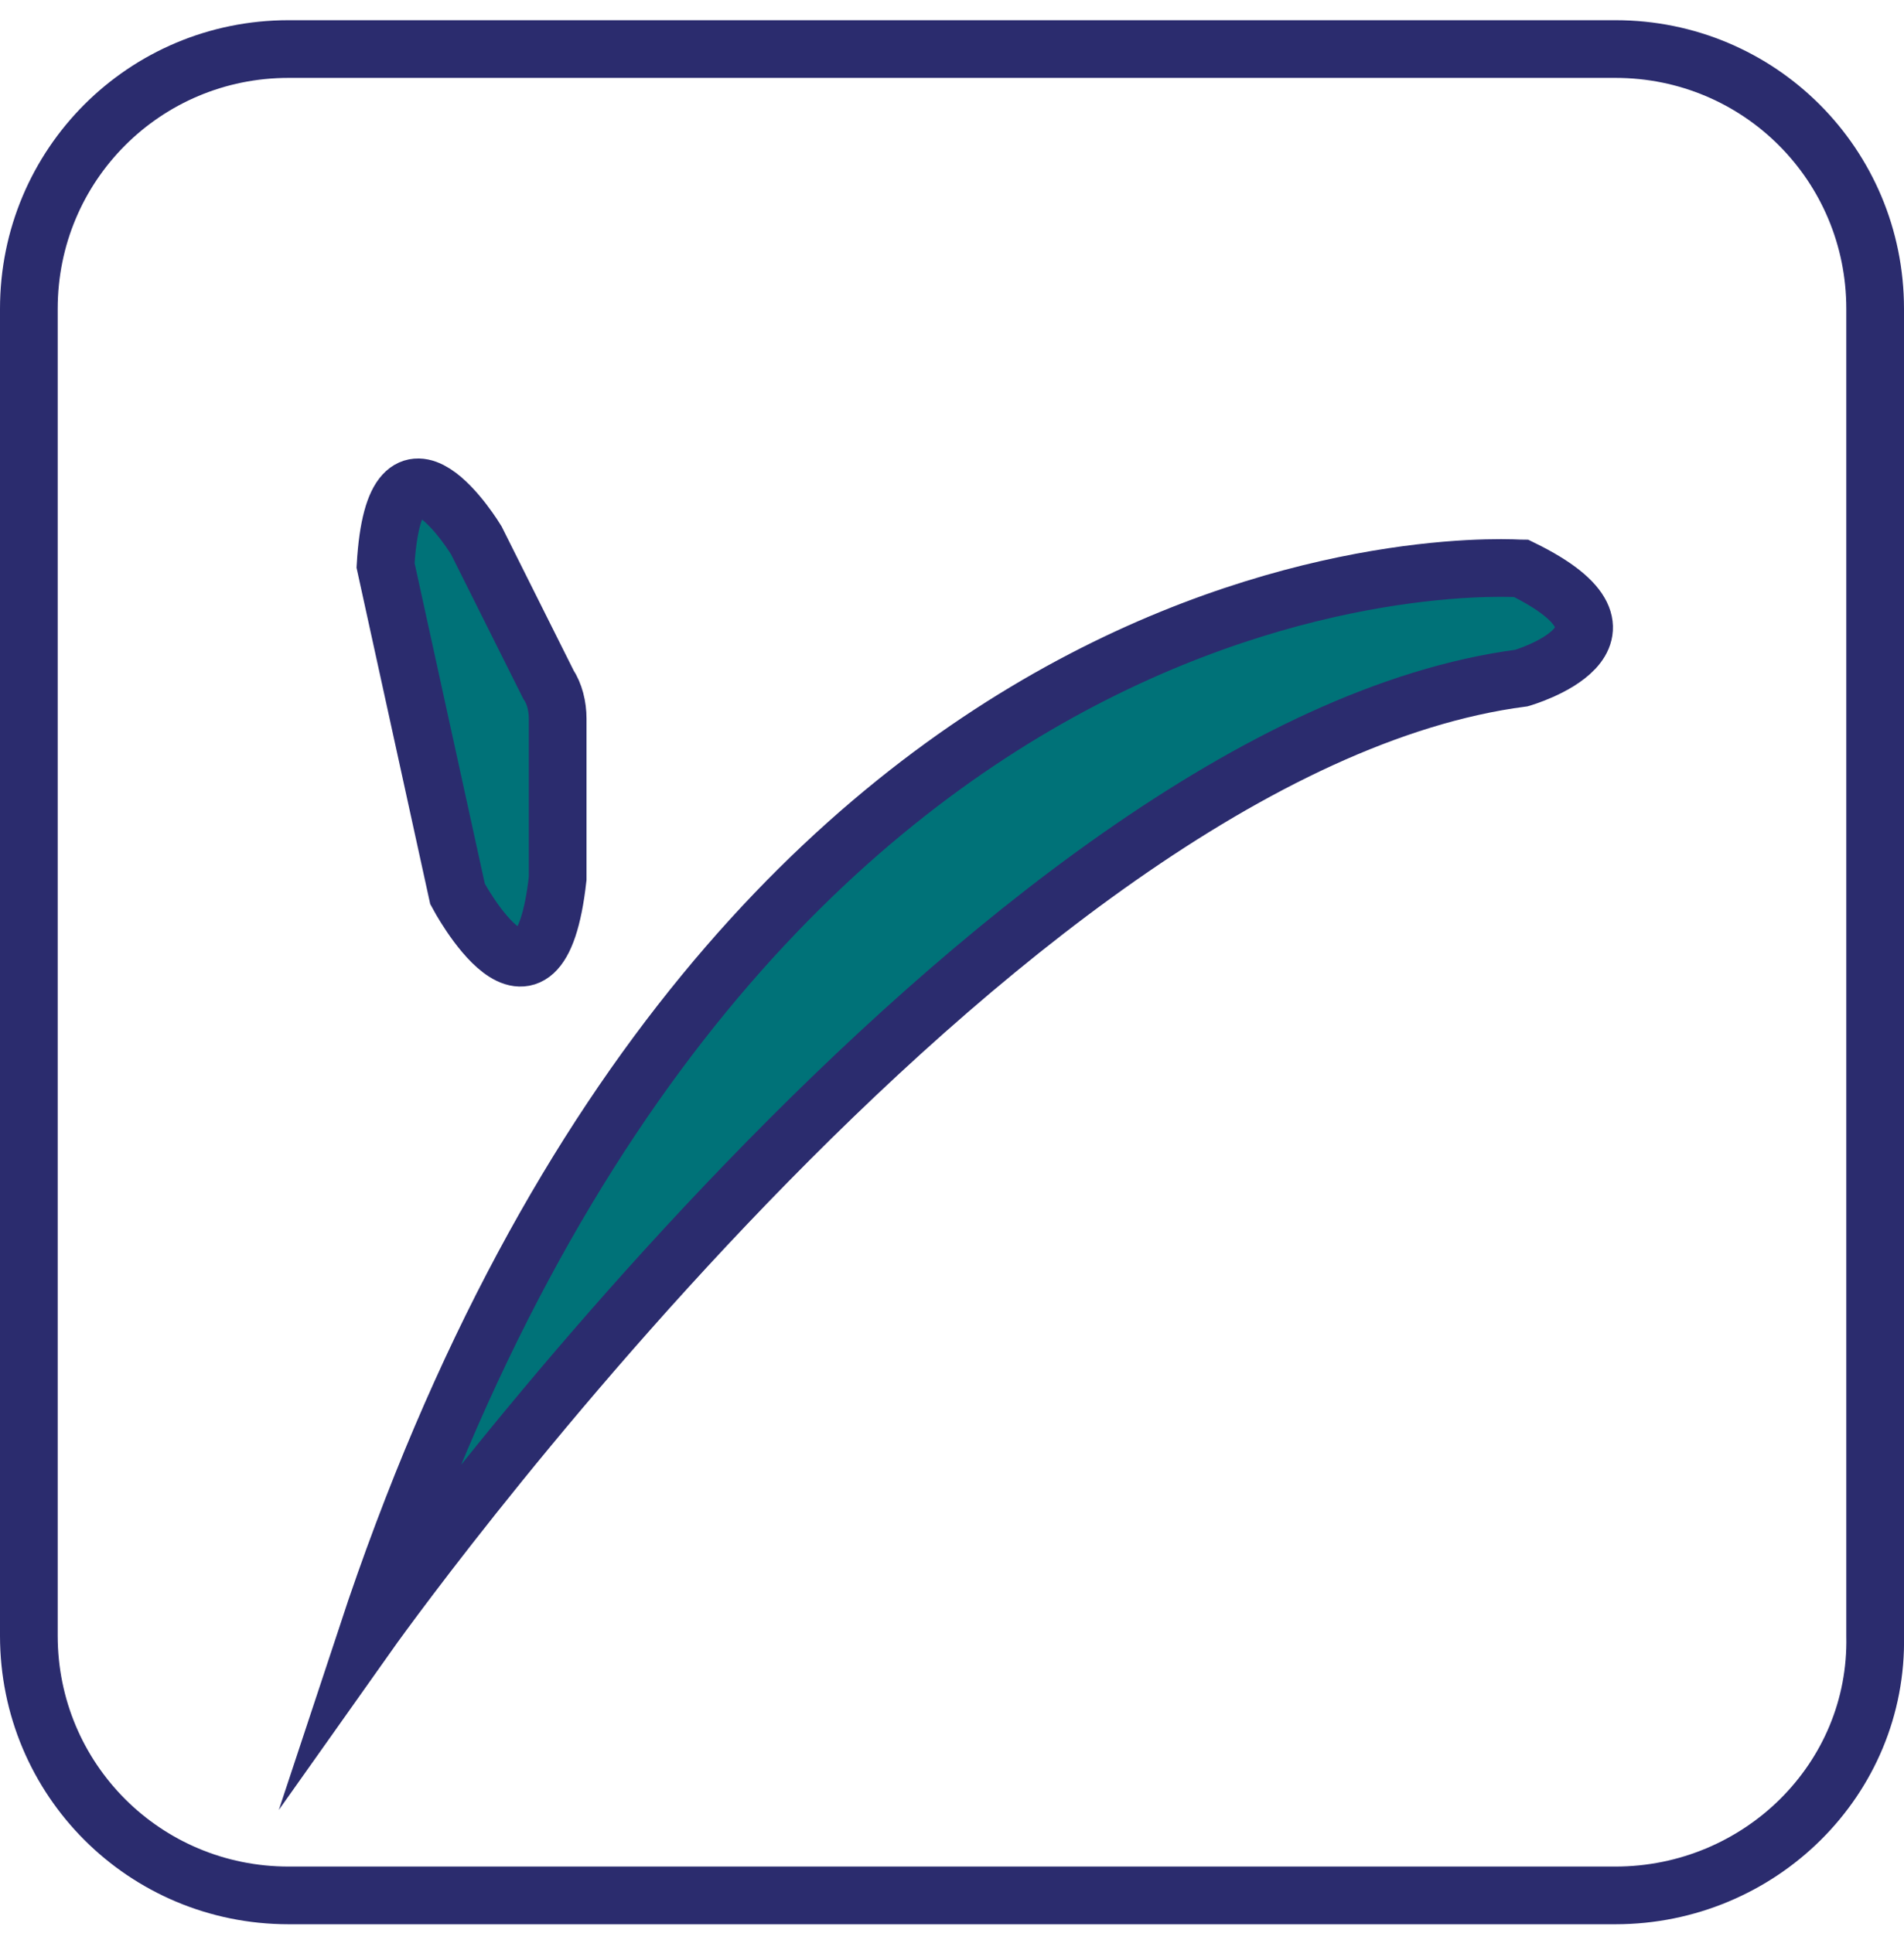 <svg width="66" height="67" viewBox="0 0 66 67" fill="none" xmlns="http://www.w3.org/2000/svg">
<path d="M55.997 65.7H10.003C5.014 65.7 1 61.687 1 56.697V10.703C1 5.714 5.014 1.7 10.003 1.7H55.997C60.986 1.7 65 5.714 65 10.703V56.697C65.109 61.687 60.986 65.7 55.997 65.7Z" stroke="#2B2C6E" stroke-width="2" stroke-miterlimit="10" stroke-linecap="round" stroke-linejoin="round"/>
<path d="M12.715 56.697C12.715 56.697 34.518 25.89 52.742 23.503C52.742 23.503 57.623 22.093 52.742 19.707C52.633 19.707 25.623 17.646 12.715 56.697Z" fill="#007278" stroke="#2B2C6E" stroke-width="2" stroke-miterlimit="10"/>
<path d="M16.511 18.73C16.511 18.73 13.691 14.066 13.365 19.598L15.86 30.988C15.86 30.988 18.68 36.303 19.331 30.446V24.913C19.331 24.48 19.223 24.046 19.006 23.72L16.511 18.73Z" fill="#007278" stroke="#2B2C6E" stroke-width="2" stroke-miterlimit="10"/>
</svg>
